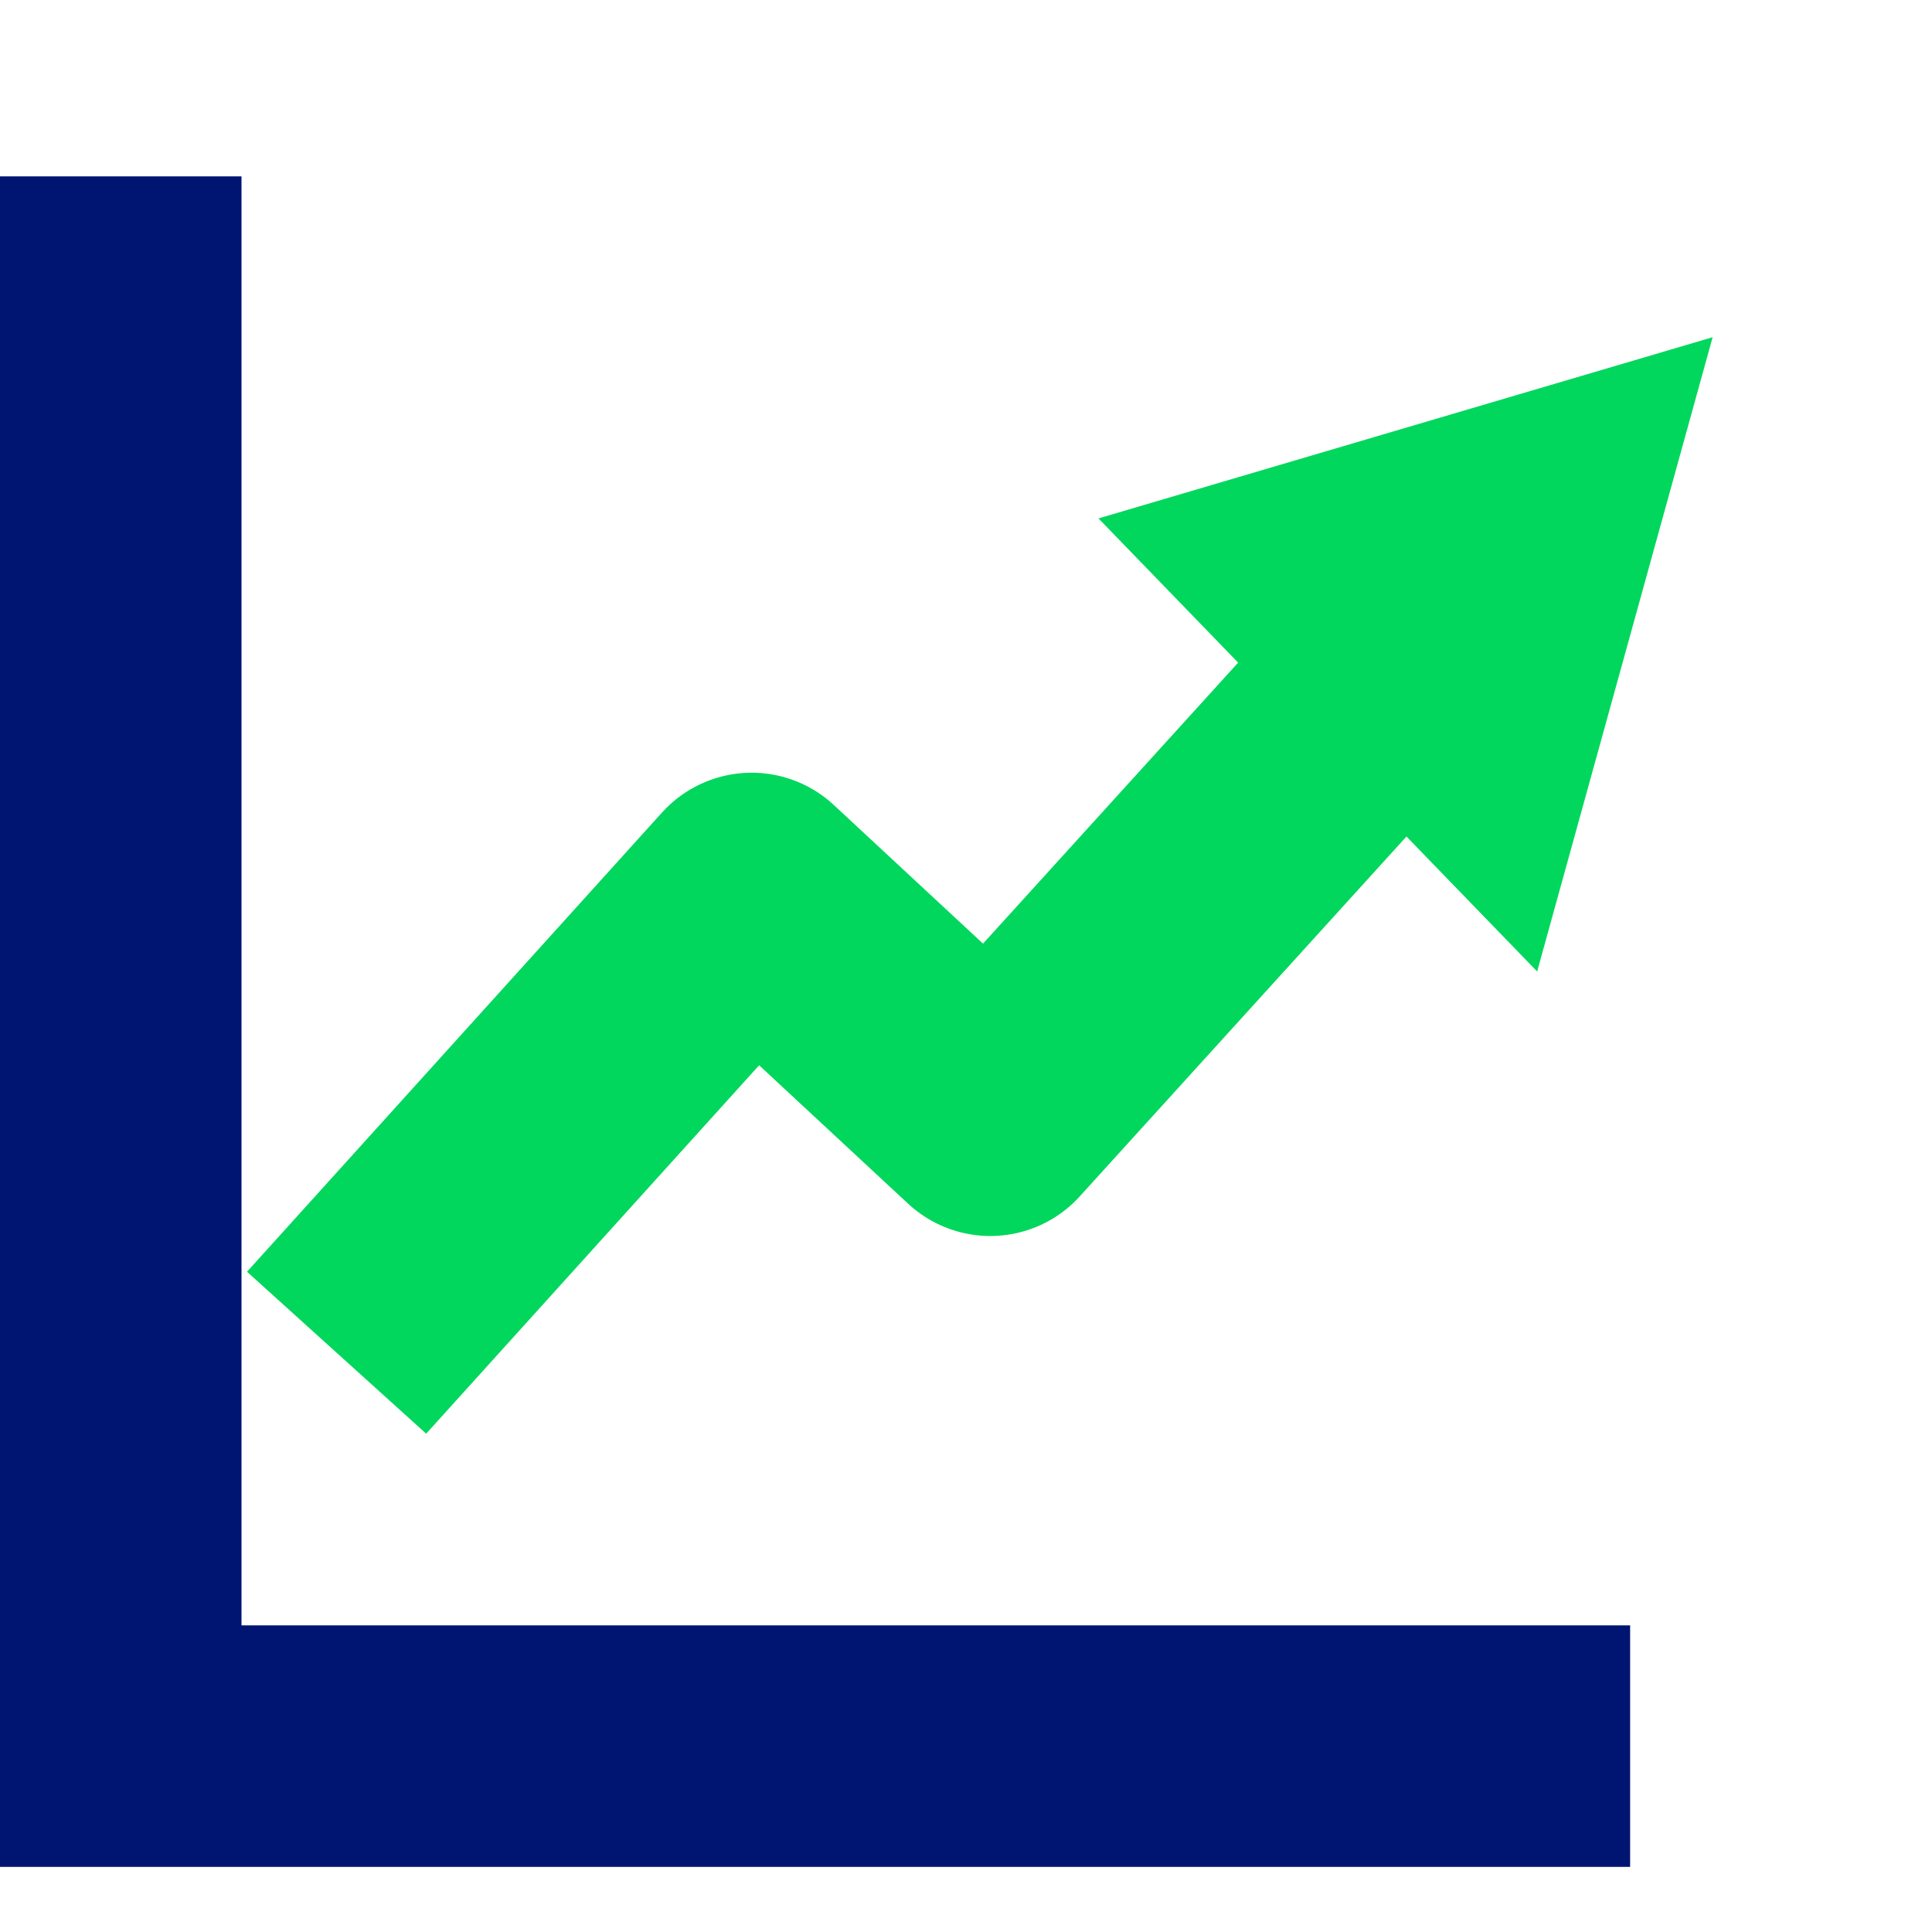 <?xml version="1.0" encoding="UTF-8"?>
<svg xmlns="http://www.w3.org/2000/svg" width="24" height="24" viewBox="0 0 24 24" fill="none">
  <path fill-rule="evenodd" clip-rule="evenodd" d="M21.275 4.189L19.095 12.068L13.646 6.44L21.275 4.189Z" fill="#00D75C"></path>
  <path d="M1.5 2.191V21.691H20.25" stroke="#001472" stroke-width="3"></path>
  <path d="M5.187 15.691L9.337 11.099L12.302 13.854L16.748 8.957" stroke="#00D75C" stroke-width="3" stroke-linecap="square" stroke-linejoin="round"></path>
</svg>
